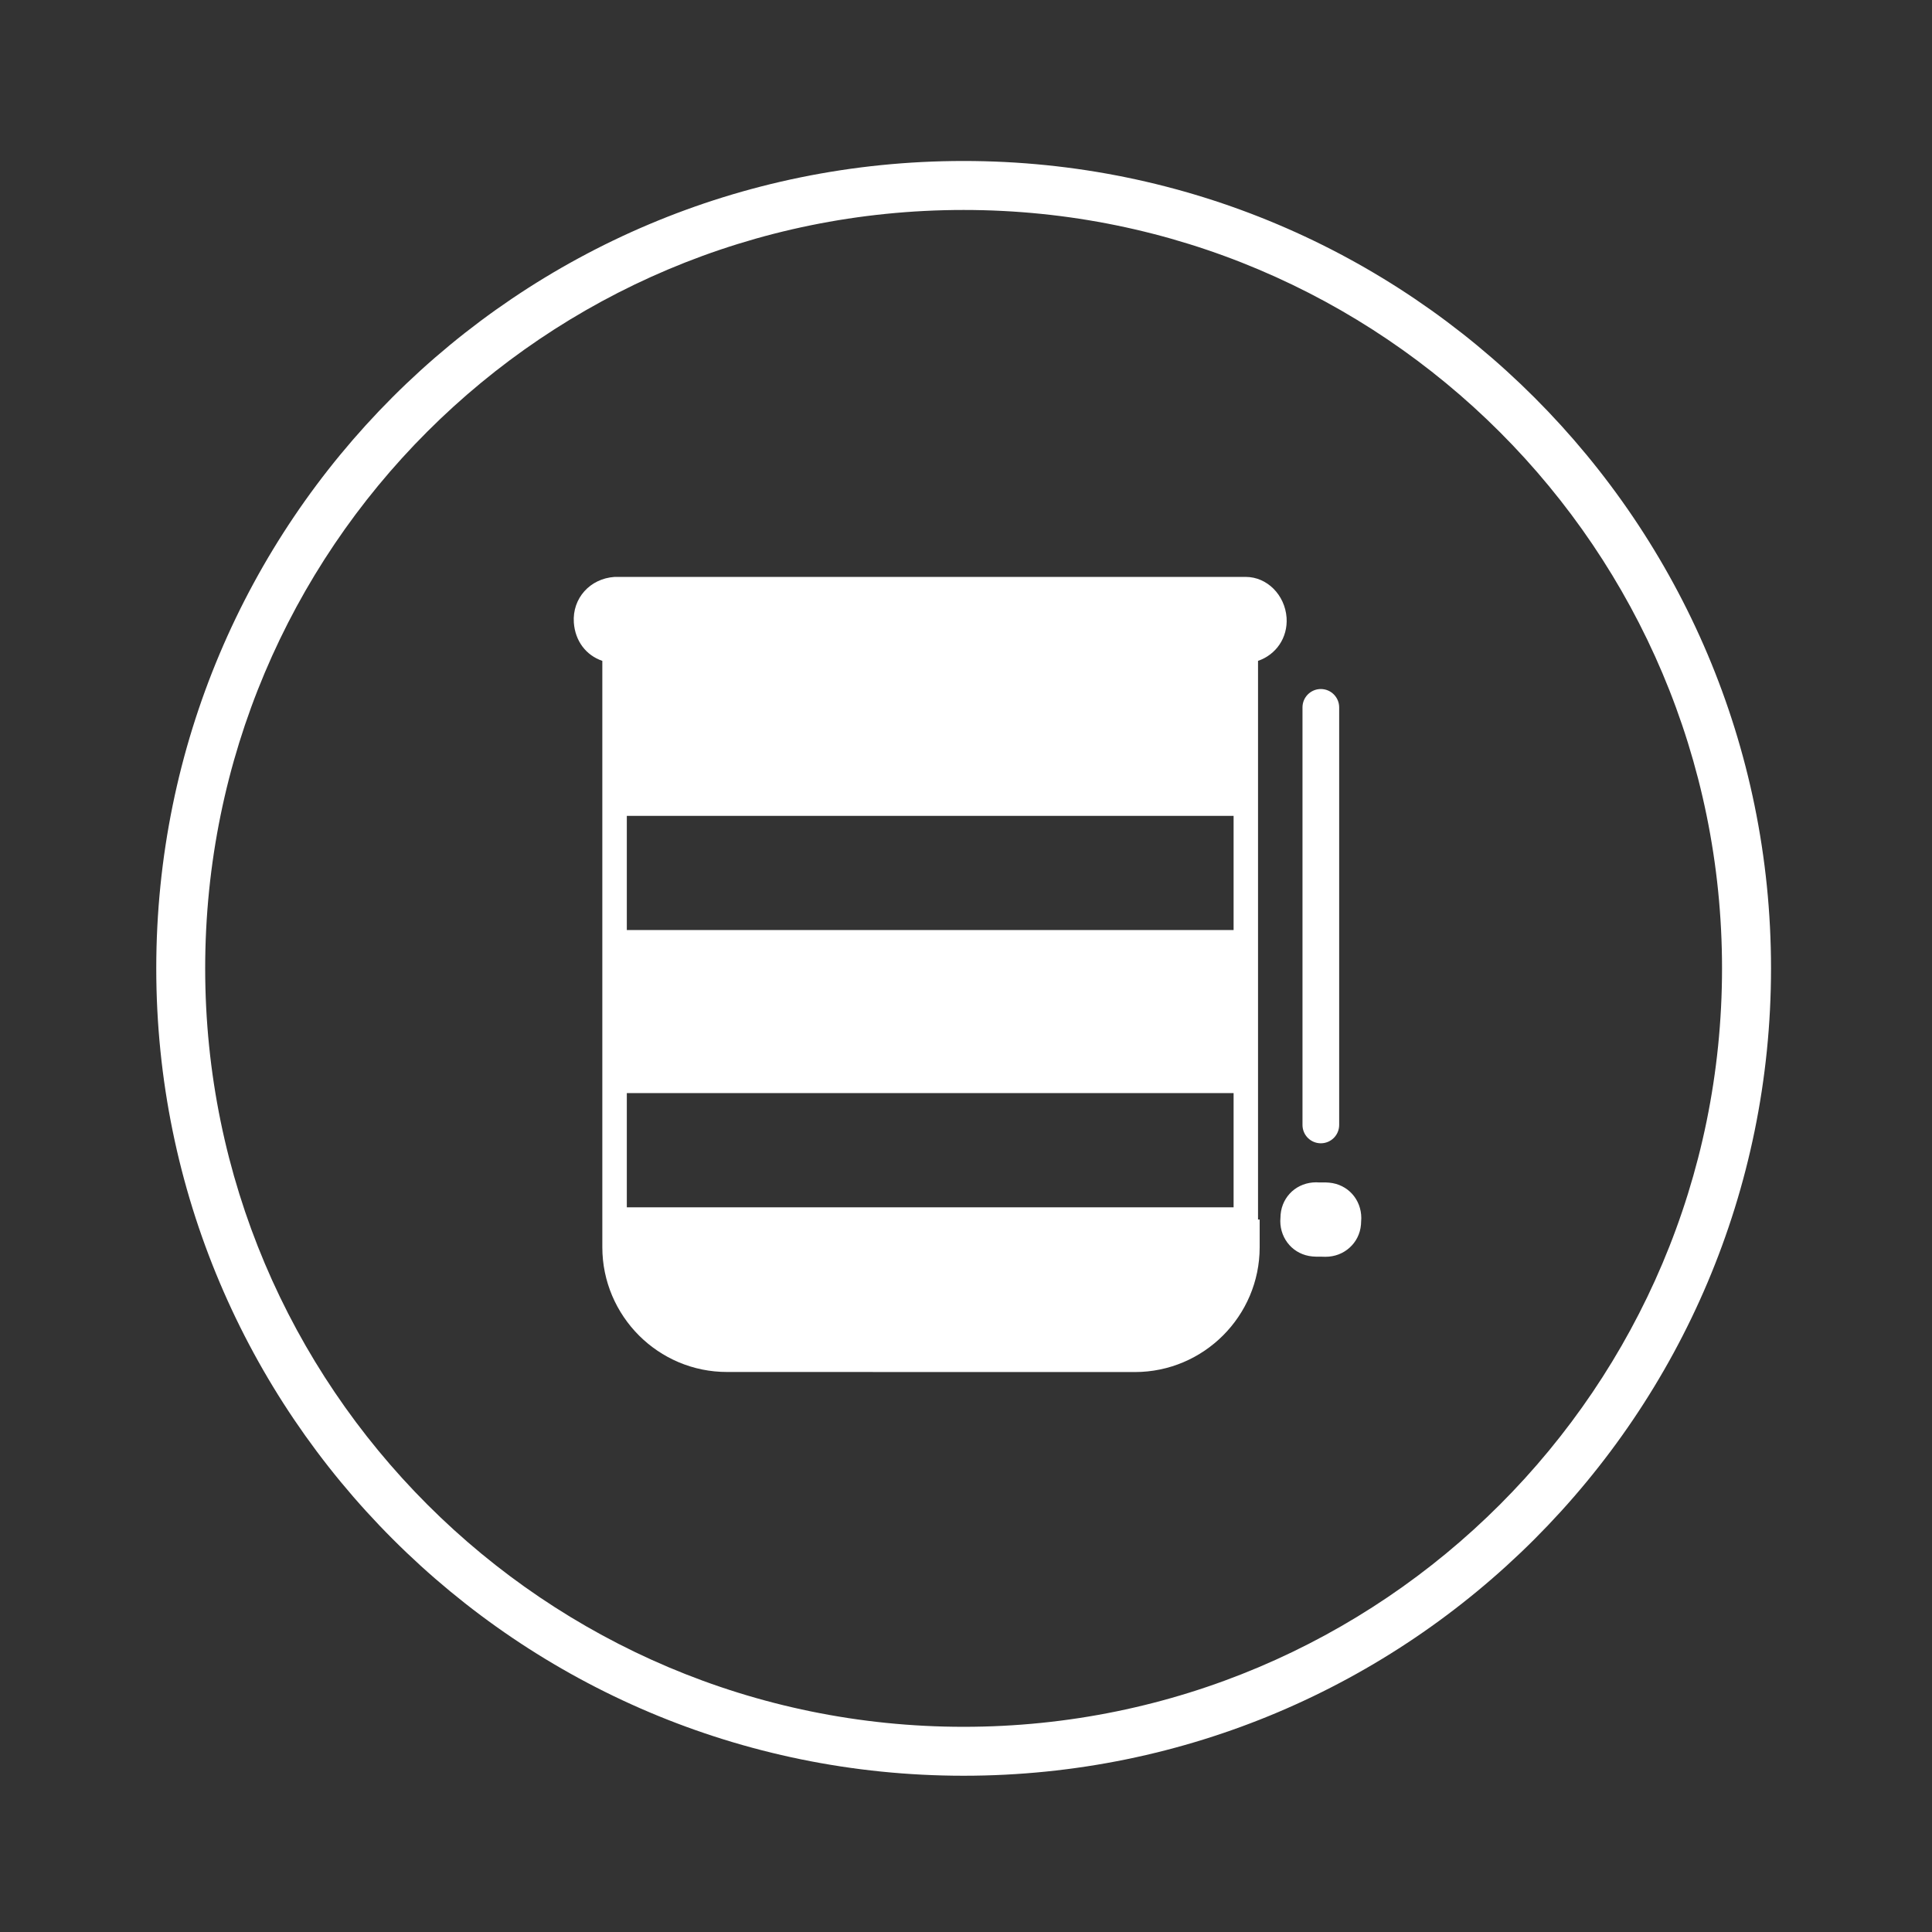 <?xml version="1.0" encoding="UTF-8"?>
<!DOCTYPE svg PUBLIC "-//W3C//DTD SVG 1.1//EN" "http://www.w3.org/Graphics/SVG/1.1/DTD/svg11.dtd">
<!-- Creator: CorelDRAW 2020 (64-Bit) -->
<svg xmlns="http://www.w3.org/2000/svg" xml:space="preserve" width="295px" height="295px" version="1.1" style="shape-rendering:geometricPrecision; text-rendering:geometricPrecision; image-rendering:optimizeQuality; fill-rule:evenodd; clip-rule:evenodd"
viewBox="0 0 295 295"
 xmlns:xlink="http://www.w3.org/1999/xlink"
 xmlns:xodm="http://www.corel.com/coreldraw/odm/2003">
 <rect x="0" y="0" width="295" height="295" fill="#333333" stroke="none"/>
 <defs>
  <style type="text/css">
   <![CDATA[
    .fil0 {fill:white;fill-rule:nonzero}
   ]]>
  </style>
 </defs>
 <g id="Layer_x0020_1">
  <path class="fil0" d="M147.14 24.58c34.03,0 64.85,13.81 87.16,36.12 22.31,22.31 36.12,53.13 36.12,87.16 0,34.03 -13.81,64.85 -36.12,87.16 -22.31,22.32 -53.13,36.12 -87.16,36.12 -34.03,0 -64.85,-13.8 -87.16,-36.12 -22.32,-22.31 -36.12,-53.13 -36.12,-87.16 0,-34.06 13.77,-64.9 36.08,-87.22 22.28,-22.28 53.07,-36.06 87.2,-36.06zm-51.43 159.77l92.65 0 0 -17.44 -92.65 0 0 17.44zm-3.74 1.86l0 -85.3c-2.48,-0.85 -4.15,-3.02 -4.35,-5.85 -0.25,-3.73 2.49,-6.72 6.22,-6.97l96.38 0c3.24,0 5.98,2.74 6.23,6.23 0.2,3.07 -1.62,5.65 -4.36,6.59l0 85.3 0.25 0 0 4.24c0,5.24 -2.14,10.01 -5.59,13.46 -3.45,3.45 -8.22,5.59 -13.46,5.59l-62.26 -0.01c-5.25,0.01 -10.02,-2.13 -13.47,-5.58 -3.44,-3.45 -5.59,-8.22 -5.59,-13.46l0 -4.24zm3.74 -44.2l92.65 0 0 -17.43 -92.65 0 0 17.43zm103.17 -34c0,-1.54 1.25,-2.8 2.8,-2.8 1.55,0 2.8,1.26 2.8,2.8l0 63.76c0,1.55 -1.25,2.8 -2.8,2.8 -1.55,0 -2.8,-1.25 -2.8,-2.8l0 -63.76zm2.55 72.54l1 0 0.52 0.03c1.43,0.13 2.66,0.77 3.53,1.74 0.87,0.97 1.38,2.26 1.38,3.68l-0.05 0.99c-0.12,1.43 -0.77,2.65 -1.74,3.52 -0.97,0.88 -2.26,1.39 -3.68,1.39 -0.5,-0.02 -0.96,-0.02 -1.46,-0.02l-0.53 -0.03c-1.42,-0.13 -2.65,-0.77 -3.52,-1.74 -0.87,-0.97 -1.39,-2.26 -1.39,-3.68l0.05 -0.99c0.13,-1.43 0.77,-2.65 1.74,-3.53 0.97,-0.87 2.27,-1.38 3.69,-1.38l0.46 0.02zm27.59 -114.57c-20.96,-20.96 -49.91,-33.92 -81.88,-33.92 -32.06,0 -60.99,12.94 -81.91,33.86 -20.97,20.96 -33.9,49.94 -33.9,81.94 0,31.97 12.97,60.92 33.93,81.88 20.96,20.96 49.91,33.93 81.88,33.93 31.97,0 60.92,-12.97 81.88,-33.93 20.96,-20.96 33.92,-49.91 33.92,-81.88 0,-31.97 -12.96,-60.92 -33.92,-81.88z"/>
 </g>
</svg>
